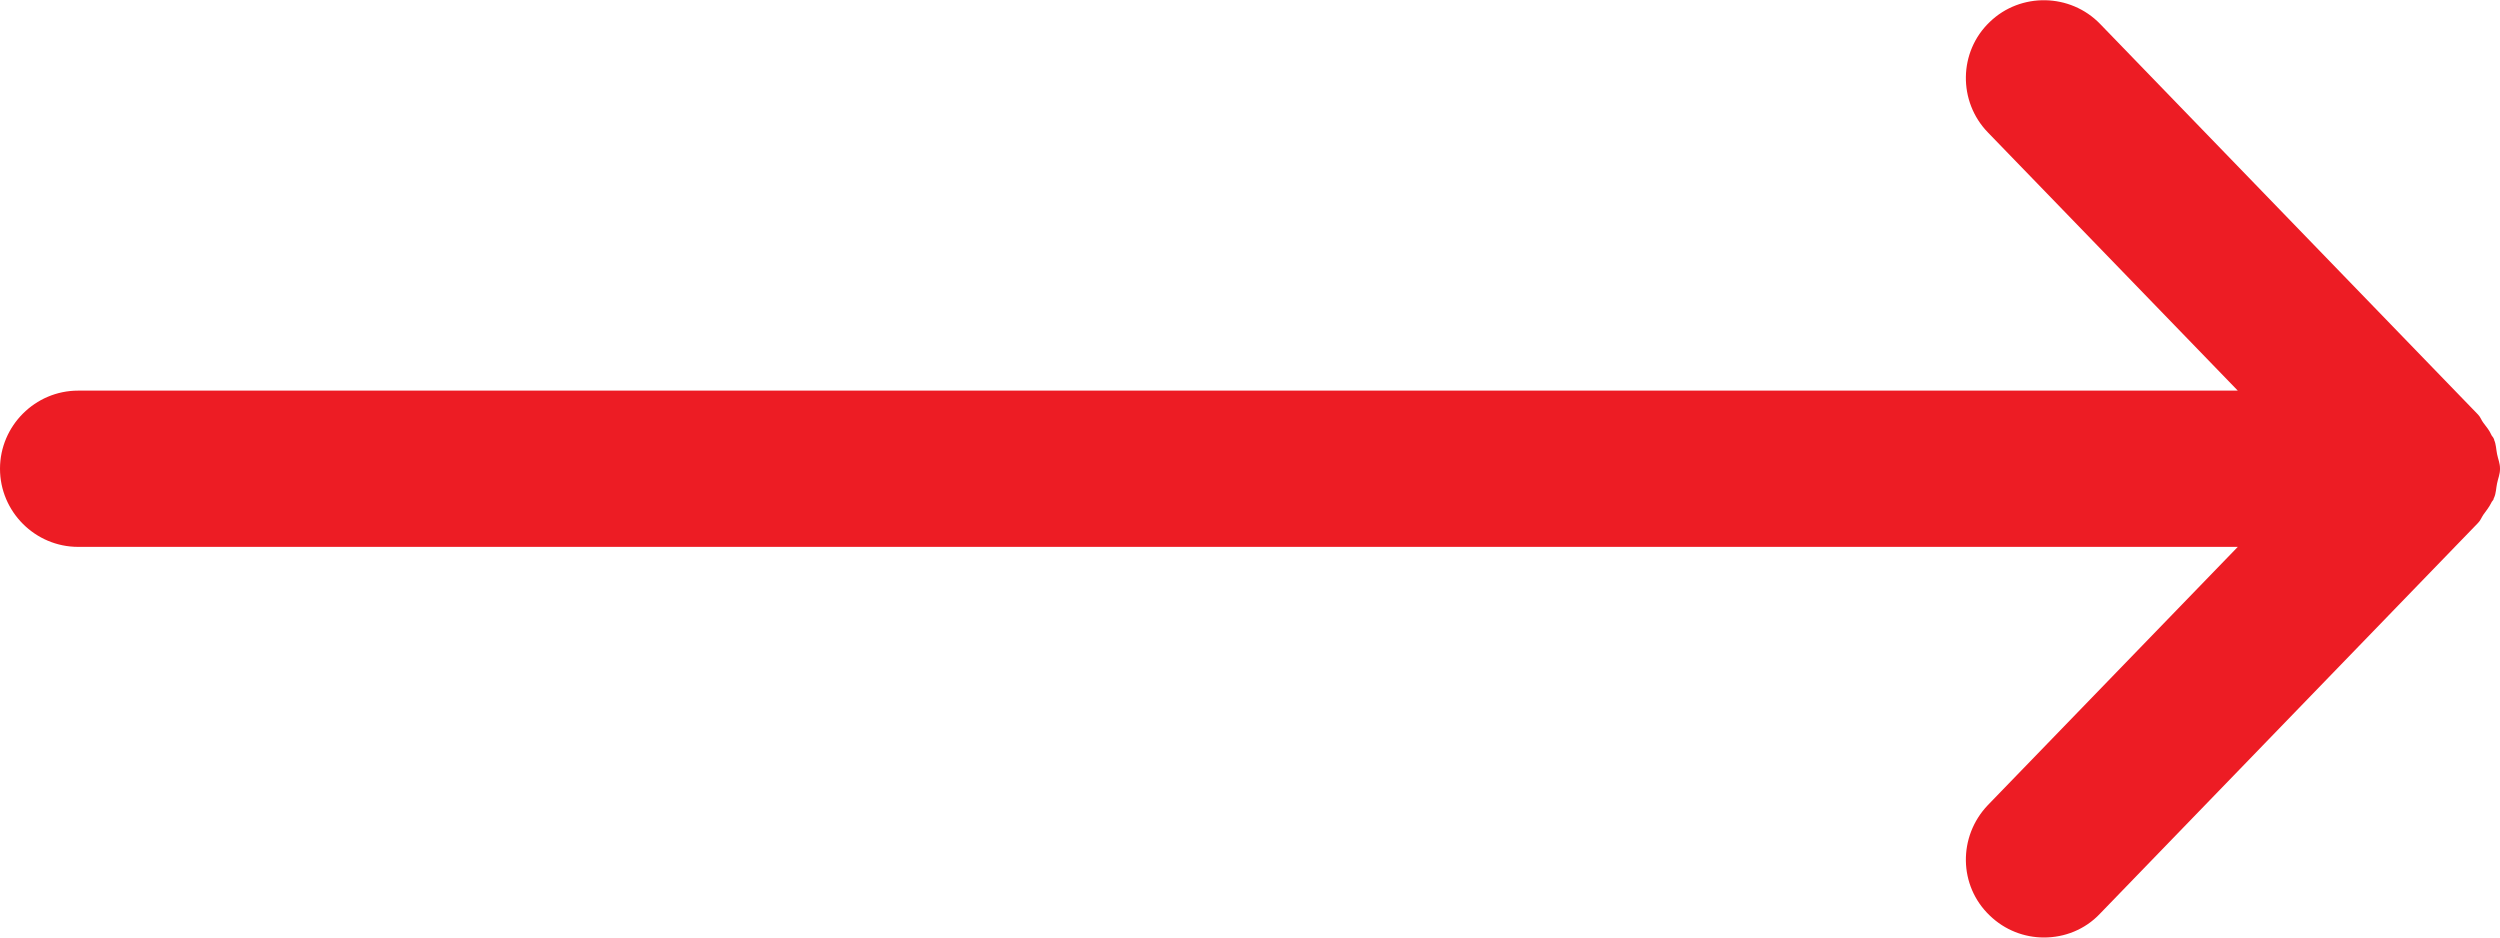 <?xml version="1.0" encoding="utf-8"?>
<!-- Generator: Adobe Illustrator 22.0.1, SVG Export Plug-In . SVG Version: 6.00 Build 0)  -->
<svg version="1.1" id="Layer_1" xmlns="http://www.w3.org/2000/svg" xmlns:xlink="http://www.w3.org/1999/xlink" x="0px" y="0px"
	 viewBox="0 0 512 192" style="enable-background:new 0 0 512 192;" xml:space="preserve">
<style type="text/css">
	.st0{fill:#ed1c24;}
</style>
<g>
	<g>
		<g>
			<path class="st0" d="M512,95.9c0-1-0.4-1.9-0.6-2.9s-0.2-2-0.6-2.9c0-0.1,0-0.2-0.1-0.3c-0.1-0.3-0.4-0.5-0.5-0.8
				c-0.4-0.9-1-1.6-1.6-2.4c-0.4-0.5-0.6-1.2-1.1-1.7l-77.4-80c-6.1-6.3-16.3-6.5-22.6-0.4c-6.4,6.1-6.5,16.3-0.4,22.6L458.3,80H16
				C7.2,80,0,87.2,0,96s7.2,16,16,16h442.3l-51.2,52.9c-6.1,6.4-6,16.5,0.4,22.6c3.1,3,7.1,4.5,11.1,4.5c4.2,0,8.4-1.6,11.5-4.9
				l77.4-80c0.5-0.5,0.7-1.1,1.1-1.7c0.6-0.8,1.2-1.6,1.6-2.4c0.1-0.3,0.4-0.5,0.5-0.8c0-0.1,0-0.2,0.1-0.3c0.4-0.9,0.4-2,0.6-2.9
				c0.2-1,0.6-1.9,0.6-2.9V96C512,96,512,95.9,512,95.9z"/>
		</g>
	</g>
</g>
</svg>
